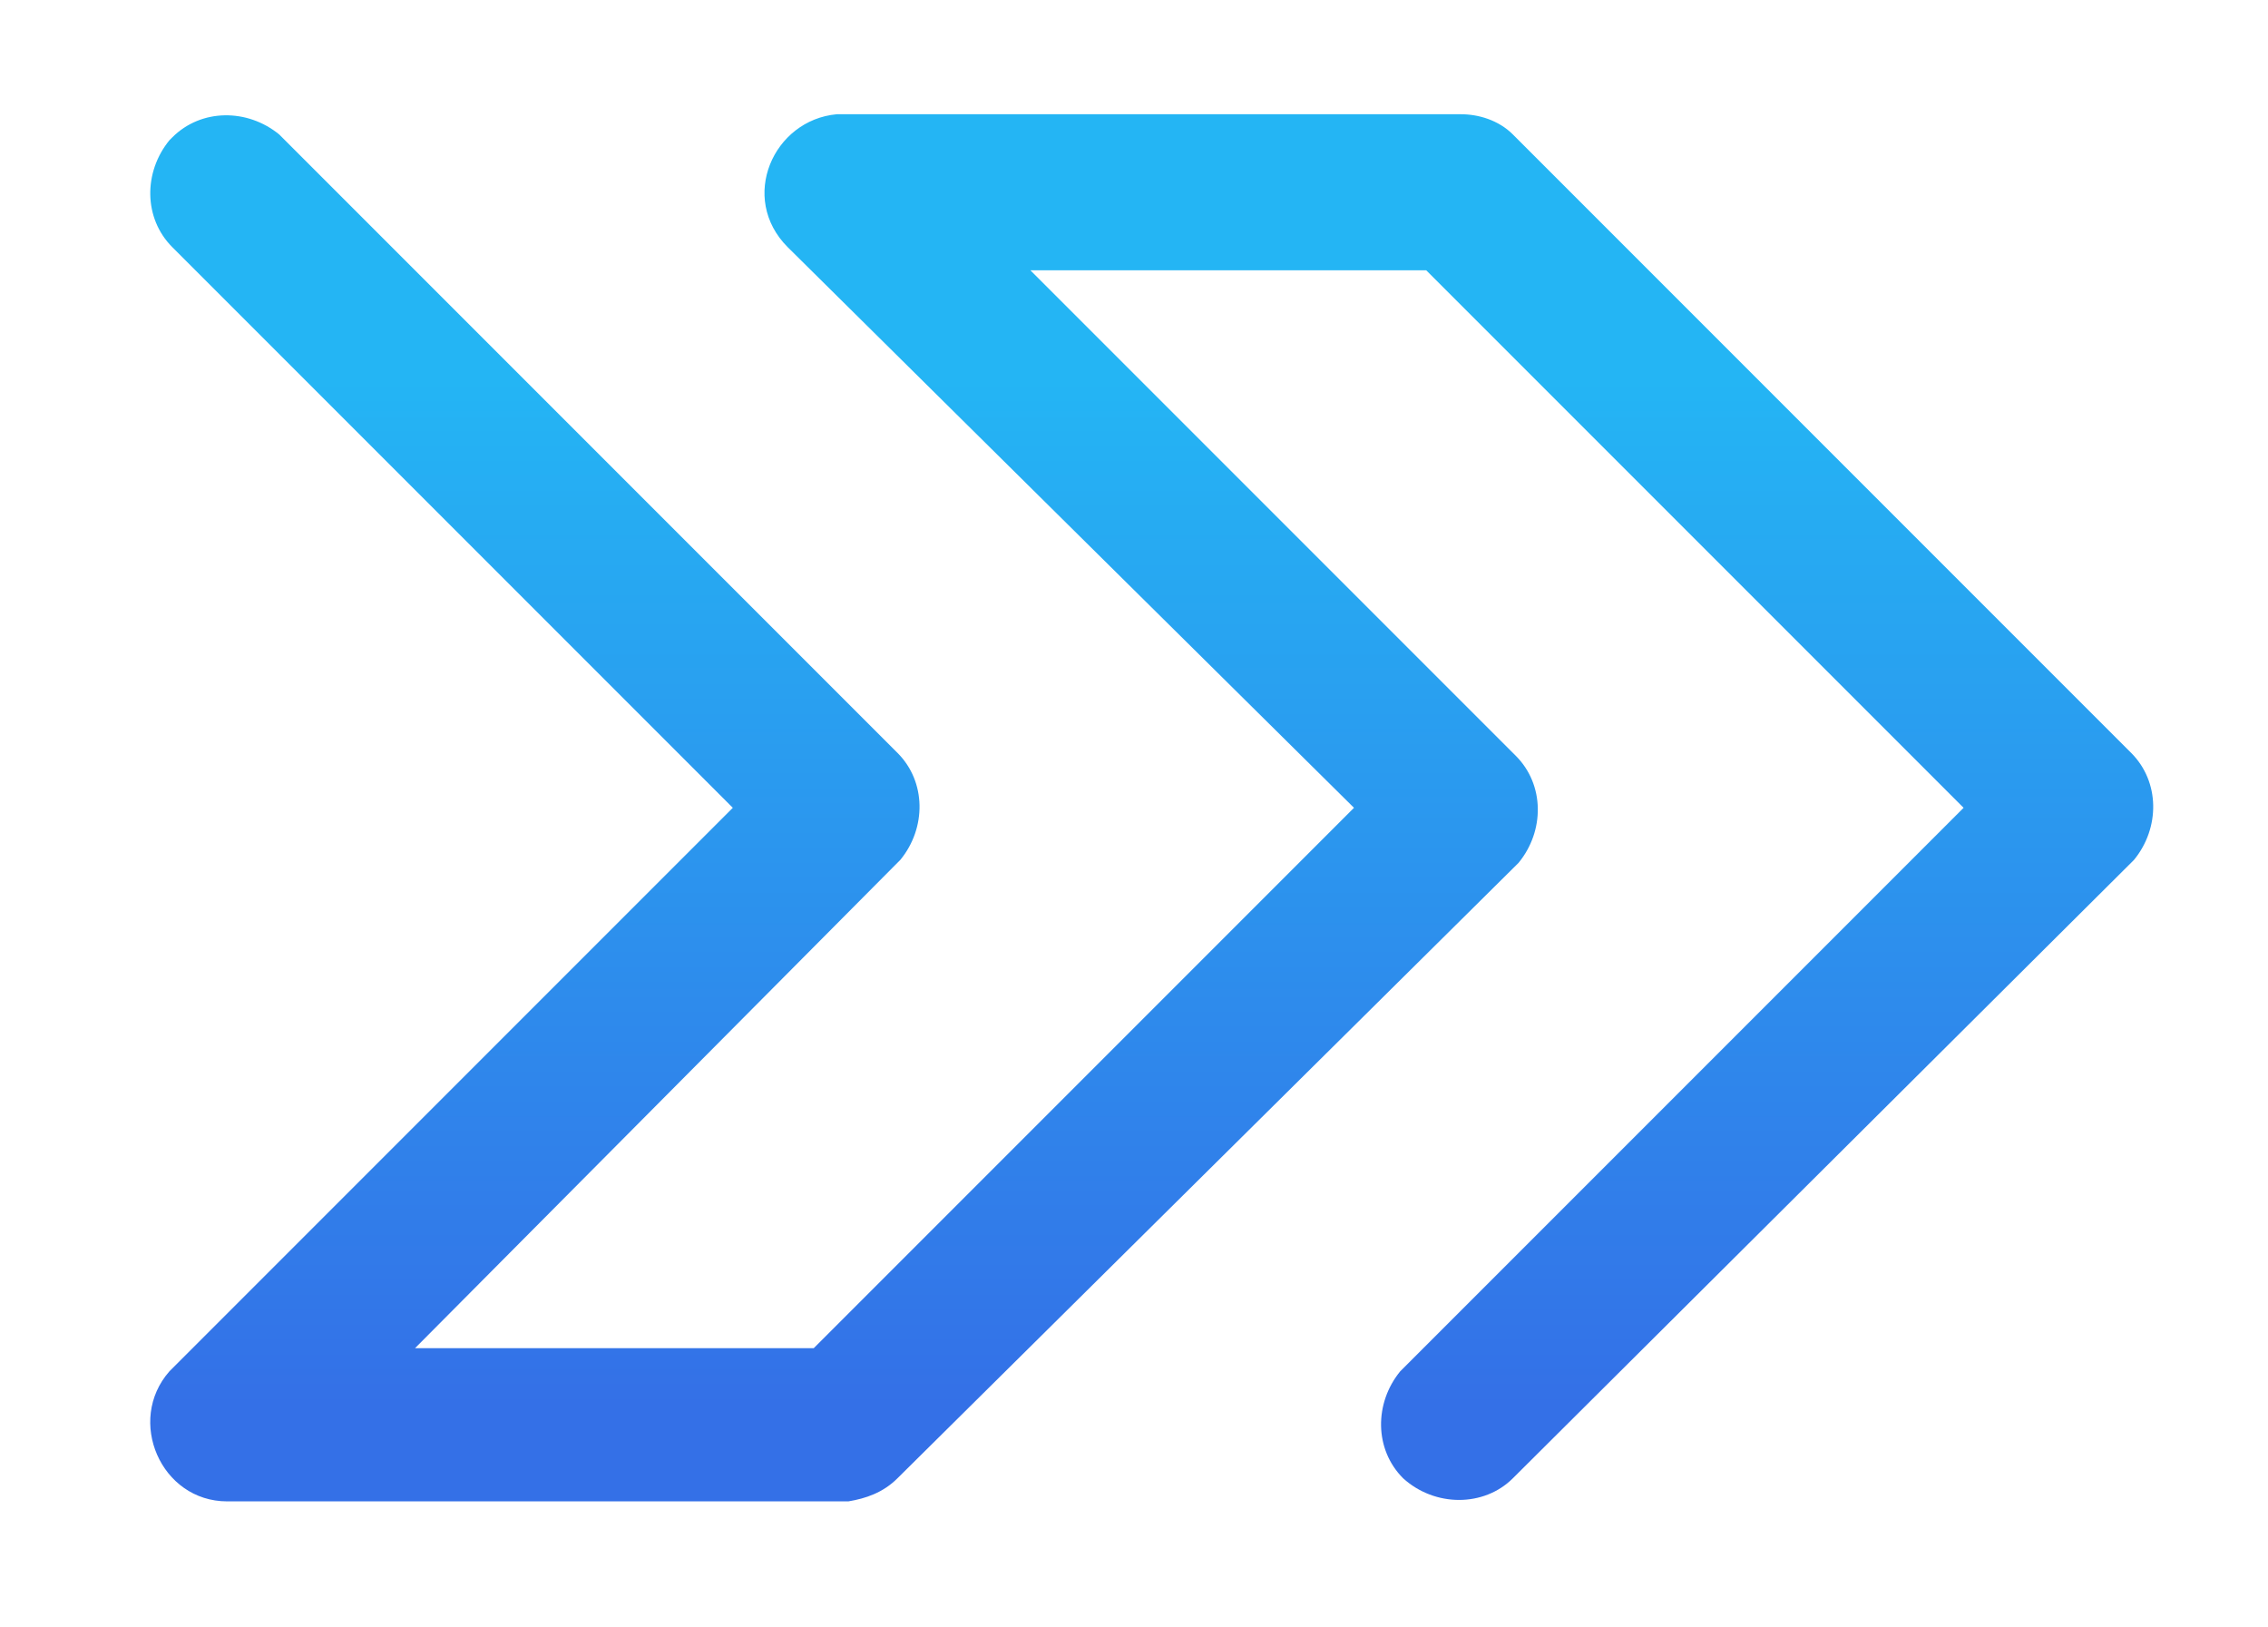 <?xml version="1.0" encoding="utf-8"?>
<!-- Generator: Adobe Illustrator 27.2.0, SVG Export Plug-In . SVG Version: 6.00 Build 0)  -->
<svg version="1.1" id="Layer_1" xmlns="http://www.w3.org/2000/svg" xmlns:xlink="http://www.w3.org/1999/xlink" x="0px" y="0px"
	 viewBox="0 0 78.5 56.3" style="enable-background:new 0 0 78.5 56.3;" xml:space="preserve">
<style type="text/css">
	.st0{fill:url(#Combined-Shape_00000067946810355347169560000011545125721435700646_);}
	.st1{fill:#5E5E5E;}
	.st2{fill:url(#Path-4_00000033334779332320784070000005418887332135576973_);}
</style>
<g id="Page-1">
	<g id="A4-Copy-6" transform="translate(-297, -81)">
		<g id="Group-2" transform="translate(297.664, 81.153)">
			
				<linearGradient id="Path-4_00000146472779776699397530000014147939321604598676_" gradientUnits="userSpaceOnUse" x1="-157.152" y1="356.415" x2="-157.152" y2="355.672" gradientTransform="matrix(69.366 0 0 -48.027 10940.182 17130.408)">
				<stop  offset="0" style="stop-color:#24B5F4"/>
				<stop  offset="1" style="stop-color:#3470E7"/>
			</linearGradient>
			<path id="Path-4" style="fill:url(#Path-4_00000146472779776699397530000014147939321604598676_);" d="M49.9,3.8
				c0.6,0,1.3,0.2,1.8,0.7l0.1,0.1l21.3,21.3c1,1,1,2.6,0.1,3.7l-0.1,0.1L51.7,51c-1,1-2.7,1-3.8,0c-1-1-1-2.6-0.1-3.7l0.1-0.1
				l19.4-19.4L48.7,9.2H35l16.8,16.8c1,1,1,2.6,0.1,3.7l-0.1,0.1L30.4,51c-0.5,0.5-1.1,0.7-1.7,0.8l-0.2,0H7.2c-2.3,0-3.5-2.8-2-4.5
				l0.1-0.1l19.4-19.4L5.3,8.4c-1-1-1-2.6-0.1-3.7l0.1-0.1c1-1,2.6-1,3.7-0.1l0.1,0.1l21.3,21.3c1,1,1,2.6,0.1,3.7l-0.1,0.1
				L13.7,46.5h13.8l18.7-18.7L26.6,8.4c-1.7-1.7-0.5-4.4,1.7-4.6l0.2,0H49.9z"/>
		</g>
	</g>
</g>
</svg>
